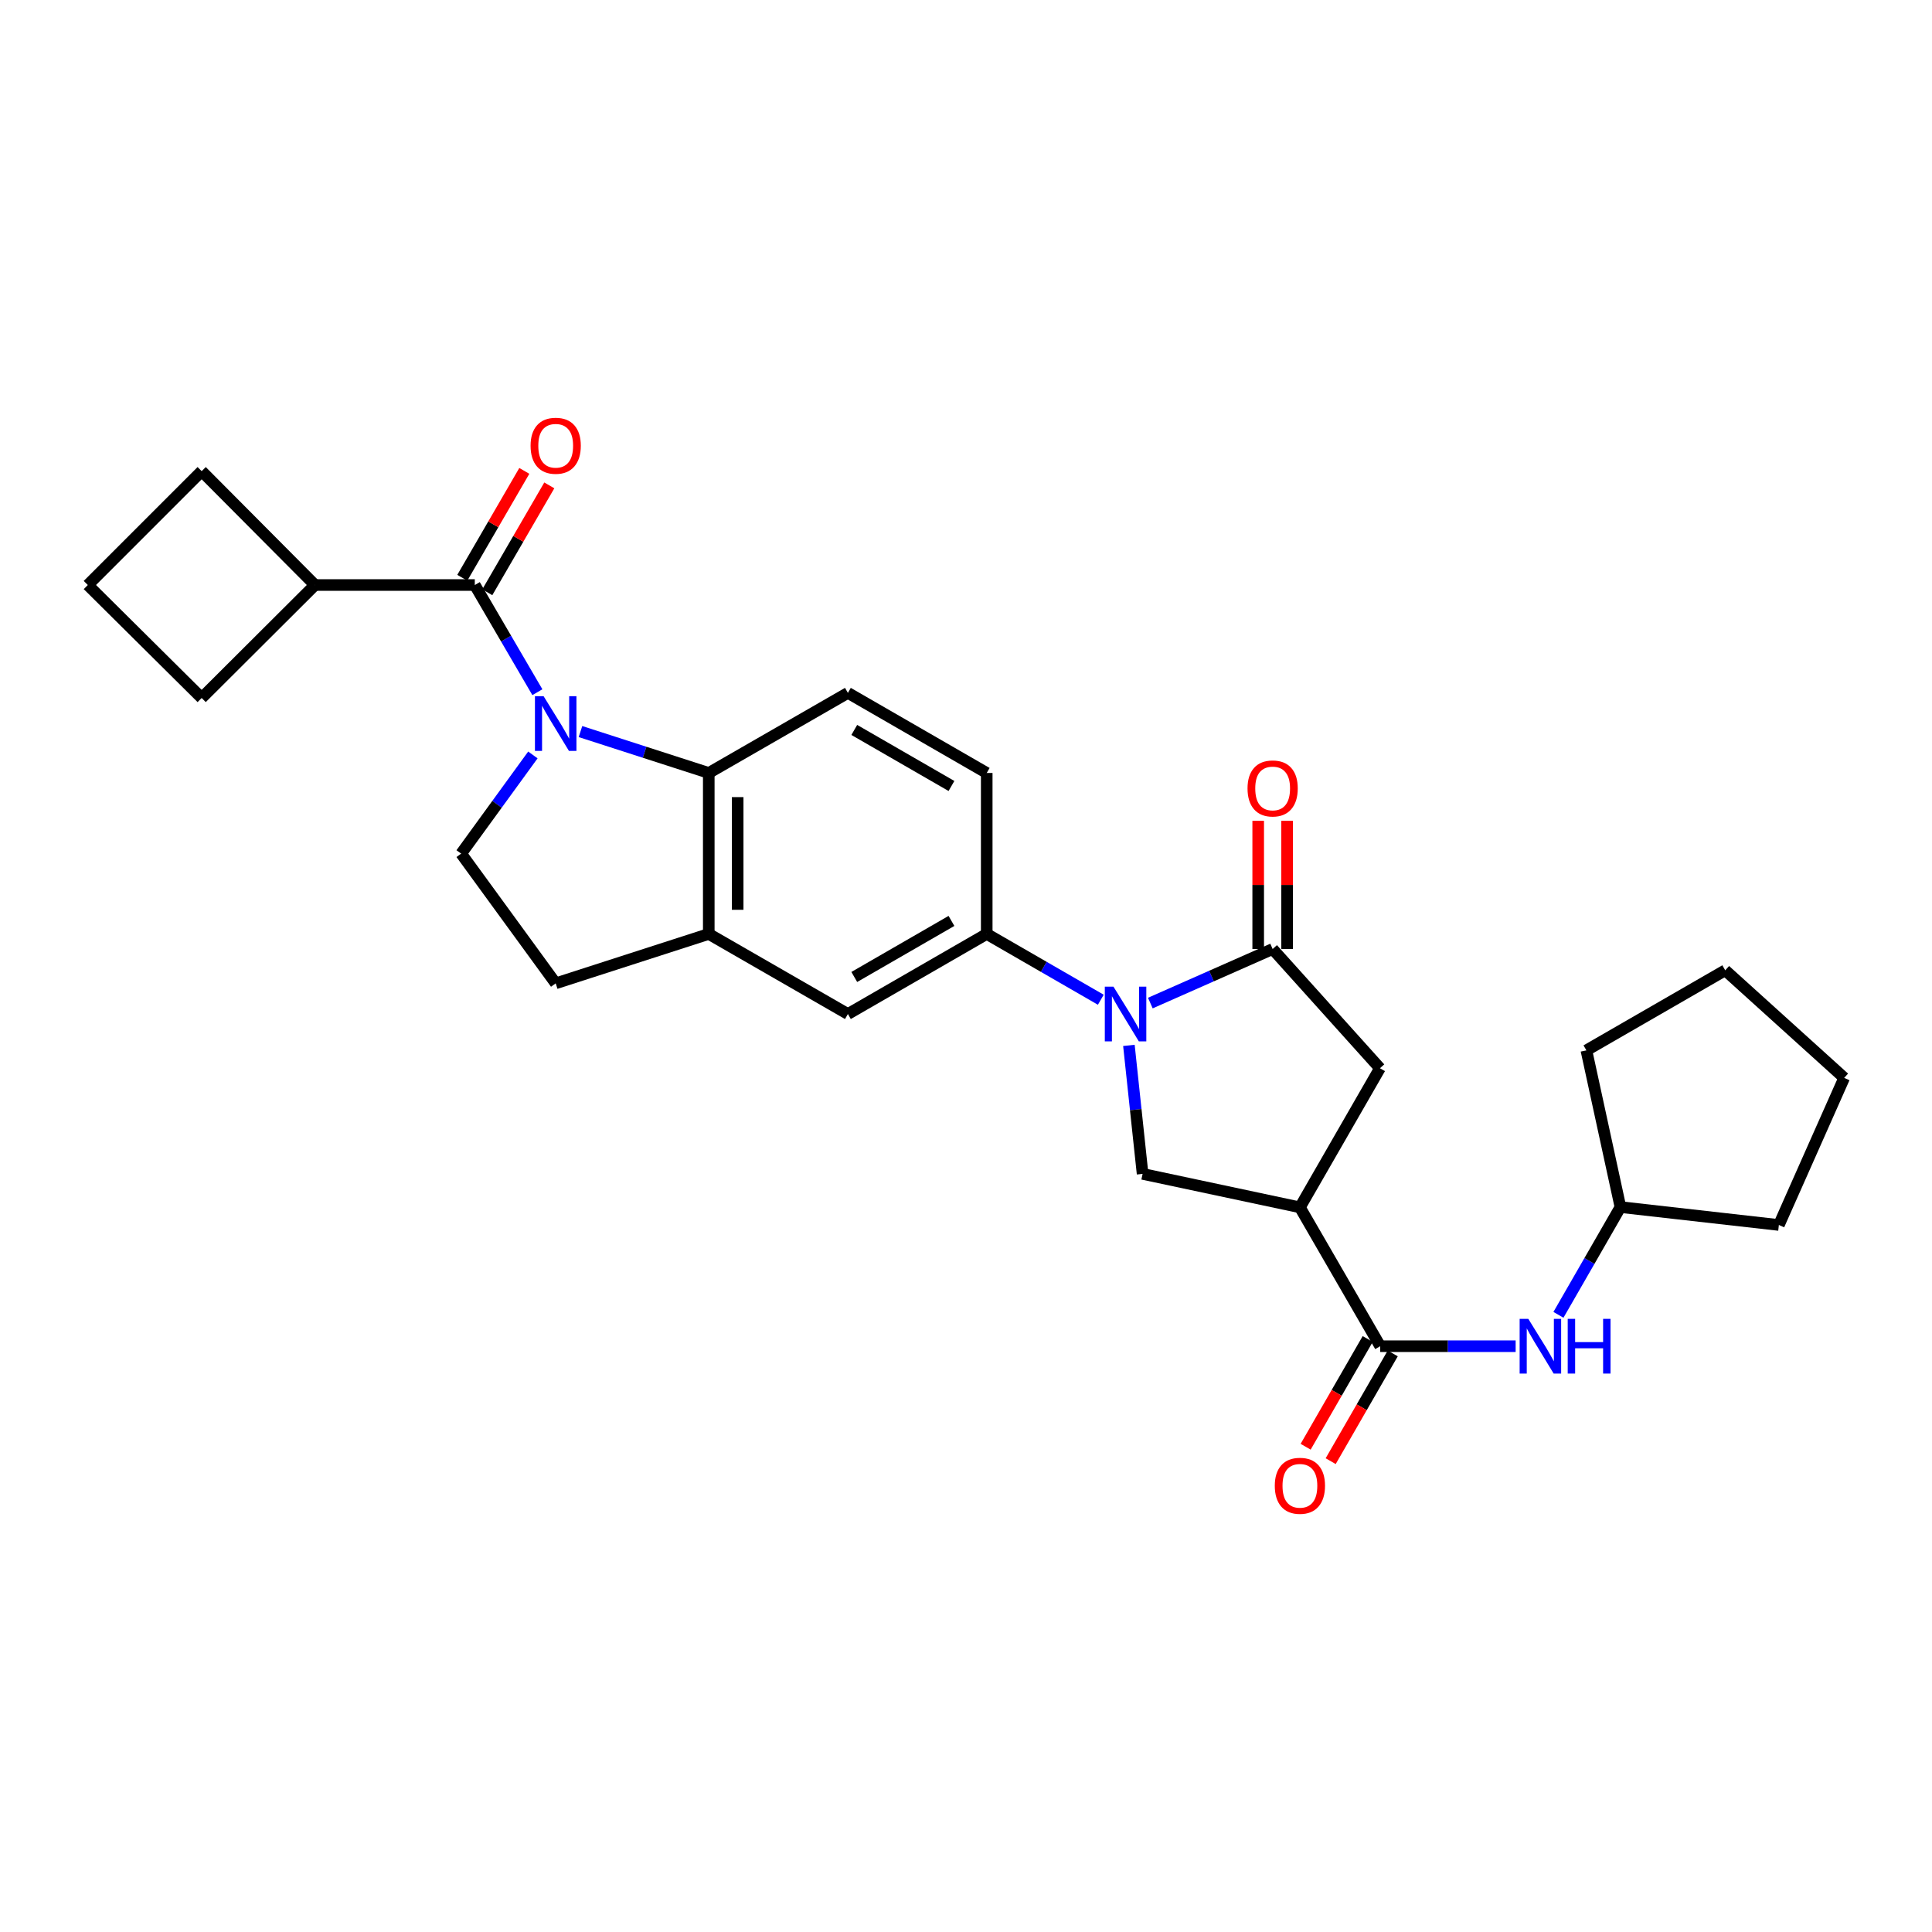 <?xml version='1.0' encoding='iso-8859-1'?>
<svg version='1.1' baseProfile='full'
              xmlns='http://www.w3.org/2000/svg'
                      xmlns:rdkit='http://www.rdkit.org/xml'
                      xmlns:xlink='http://www.w3.org/1999/xlink'
                  xml:space='preserve'
width='1000px' height='1000px' viewBox='0 0 1000 1000'>
<!-- END OF HEADER -->
<rect style='opacity:1.0;fill:#FFFFFF;stroke:none' width='1000' height='1000' x='0' y='0'> </rect>
<path class='bond-2' d='M 278.146,358.282 L 261.95,330.544' style='fill:none;fill-rule:evenodd;stroke:#0000FF;stroke-width:6px;stroke-linecap:butt;stroke-linejoin:miter;stroke-opacity:1' />
<path class='bond-2' d='M 261.95,330.544 L 245.755,302.807' style='fill:none;fill-rule:evenodd;stroke:#000000;stroke-width:6px;stroke-linecap:butt;stroke-linejoin:miter;stroke-opacity:1' />
<path class='bond-4' d='M 300.448,378.655 L 333.652,389.371' style='fill:none;fill-rule:evenodd;stroke:#0000FF;stroke-width:6px;stroke-linecap:butt;stroke-linejoin:miter;stroke-opacity:1' />
<path class='bond-4' d='M 333.652,389.371 L 366.857,400.086' style='fill:none;fill-rule:evenodd;stroke:#000000;stroke-width:6px;stroke-linecap:butt;stroke-linejoin:miter;stroke-opacity:1' />
<path class='bond-10' d='M 275.82,390.758 L 257.256,416.296' style='fill:none;fill-rule:evenodd;stroke:#0000FF;stroke-width:6px;stroke-linecap:butt;stroke-linejoin:miter;stroke-opacity:1' />
<path class='bond-10' d='M 257.256,416.296 L 238.692,441.833' style='fill:none;fill-rule:evenodd;stroke:#000000;stroke-width:6px;stroke-linecap:butt;stroke-linejoin:miter;stroke-opacity:1' />
<path class='bond-0' d='M 569.774,517.462 L 540.251,500.434' style='fill:none;fill-rule:evenodd;stroke:#0000FF;stroke-width:6px;stroke-linecap:butt;stroke-linejoin:miter;stroke-opacity:1' />
<path class='bond-0' d='M 540.251,500.434 L 510.728,483.405' style='fill:none;fill-rule:evenodd;stroke:#000000;stroke-width:6px;stroke-linecap:butt;stroke-linejoin:miter;stroke-opacity:1' />
<path class='bond-1' d='M 595.409,519.187 L 627.064,505.198' style='fill:none;fill-rule:evenodd;stroke:#0000FF;stroke-width:6px;stroke-linecap:butt;stroke-linejoin:miter;stroke-opacity:1' />
<path class='bond-1' d='M 627.064,505.198 L 658.719,491.208' style='fill:none;fill-rule:evenodd;stroke:#000000;stroke-width:6px;stroke-linecap:butt;stroke-linejoin:miter;stroke-opacity:1' />
<path class='bond-6' d='M 584.318,541.093 L 587.861,574.346' style='fill:none;fill-rule:evenodd;stroke:#0000FF;stroke-width:6px;stroke-linecap:butt;stroke-linejoin:miter;stroke-opacity:1' />
<path class='bond-6' d='M 587.861,574.346 L 591.404,607.599' style='fill:none;fill-rule:evenodd;stroke:#000000;stroke-width:6px;stroke-linecap:butt;stroke-linejoin:miter;stroke-opacity:1' />
<path class='bond-9' d='M 658.719,491.208 L 714.26,552.923' style='fill:none;fill-rule:evenodd;stroke:#000000;stroke-width:6px;stroke-linecap:butt;stroke-linejoin:miter;stroke-opacity:1' />
<path class='bond-14' d='M 666.198,491.208 L 666.198,458.031' style='fill:none;fill-rule:evenodd;stroke:#000000;stroke-width:6px;stroke-linecap:butt;stroke-linejoin:miter;stroke-opacity:1' />
<path class='bond-14' d='M 666.198,458.031 L 666.198,424.853' style='fill:none;fill-rule:evenodd;stroke:#FF0000;stroke-width:6px;stroke-linecap:butt;stroke-linejoin:miter;stroke-opacity:1' />
<path class='bond-14' d='M 651.241,491.208 L 651.241,458.031' style='fill:none;fill-rule:evenodd;stroke:#000000;stroke-width:6px;stroke-linecap:butt;stroke-linejoin:miter;stroke-opacity:1' />
<path class='bond-14' d='M 651.241,458.031 L 651.241,424.853' style='fill:none;fill-rule:evenodd;stroke:#FF0000;stroke-width:6px;stroke-linecap:butt;stroke-linejoin:miter;stroke-opacity:1' />
<path class='bond-15' d='M 252.223,306.56 L 268.272,278.899' style='fill:none;fill-rule:evenodd;stroke:#000000;stroke-width:6px;stroke-linecap:butt;stroke-linejoin:miter;stroke-opacity:1' />
<path class='bond-15' d='M 268.272,278.899 L 284.321,251.238' style='fill:none;fill-rule:evenodd;stroke:#FF0000;stroke-width:6px;stroke-linecap:butt;stroke-linejoin:miter;stroke-opacity:1' />
<path class='bond-15' d='M 239.286,299.054 L 255.335,271.393' style='fill:none;fill-rule:evenodd;stroke:#000000;stroke-width:6px;stroke-linecap:butt;stroke-linejoin:miter;stroke-opacity:1' />
<path class='bond-15' d='M 255.335,271.393 L 271.384,243.732' style='fill:none;fill-rule:evenodd;stroke:#FF0000;stroke-width:6px;stroke-linecap:butt;stroke-linejoin:miter;stroke-opacity:1' />
<path class='bond-19' d='M 245.755,302.807 L 163.025,302.807' style='fill:none;fill-rule:evenodd;stroke:#000000;stroke-width:6px;stroke-linecap:butt;stroke-linejoin:miter;stroke-opacity:1' />
<path class='bond-3' d='M 672.829,624.924 L 591.404,607.599' style='fill:none;fill-rule:evenodd;stroke:#000000;stroke-width:6px;stroke-linecap:butt;stroke-linejoin:miter;stroke-opacity:1' />
<path class='bond-5' d='M 672.829,624.924 L 714.401,696.793' style='fill:none;fill-rule:evenodd;stroke:#000000;stroke-width:6px;stroke-linecap:butt;stroke-linejoin:miter;stroke-opacity:1' />
<path class='bond-31' d='M 672.829,624.924 L 714.26,552.923' style='fill:none;fill-rule:evenodd;stroke:#000000;stroke-width:6px;stroke-linecap:butt;stroke-linejoin:miter;stroke-opacity:1' />
<path class='bond-8' d='M 366.857,400.086 L 366.857,483.405' style='fill:none;fill-rule:evenodd;stroke:#000000;stroke-width:6px;stroke-linecap:butt;stroke-linejoin:miter;stroke-opacity:1' />
<path class='bond-8' d='M 381.814,412.584 L 381.814,470.908' style='fill:none;fill-rule:evenodd;stroke:#000000;stroke-width:6px;stroke-linecap:butt;stroke-linejoin:miter;stroke-opacity:1' />
<path class='bond-13' d='M 366.857,400.086 L 438.867,358.638' style='fill:none;fill-rule:evenodd;stroke:#000000;stroke-width:6px;stroke-linecap:butt;stroke-linejoin:miter;stroke-opacity:1' />
<path class='bond-11' d='M 714.401,696.793 L 749.447,696.793' style='fill:none;fill-rule:evenodd;stroke:#000000;stroke-width:6px;stroke-linecap:butt;stroke-linejoin:miter;stroke-opacity:1' />
<path class='bond-11' d='M 749.447,696.793 L 784.492,696.793' style='fill:none;fill-rule:evenodd;stroke:#0000FF;stroke-width:6px;stroke-linecap:butt;stroke-linejoin:miter;stroke-opacity:1' />
<path class='bond-18' d='M 707.921,693.06 L 691.859,720.943' style='fill:none;fill-rule:evenodd;stroke:#000000;stroke-width:6px;stroke-linecap:butt;stroke-linejoin:miter;stroke-opacity:1' />
<path class='bond-18' d='M 691.859,720.943 L 675.797,748.826' style='fill:none;fill-rule:evenodd;stroke:#FF0000;stroke-width:6px;stroke-linecap:butt;stroke-linejoin:miter;stroke-opacity:1' />
<path class='bond-18' d='M 720.882,700.526 L 704.82,728.409' style='fill:none;fill-rule:evenodd;stroke:#000000;stroke-width:6px;stroke-linecap:butt;stroke-linejoin:miter;stroke-opacity:1' />
<path class='bond-18' d='M 704.82,728.409 L 688.758,756.292' style='fill:none;fill-rule:evenodd;stroke:#FF0000;stroke-width:6px;stroke-linecap:butt;stroke-linejoin:miter;stroke-opacity:1' />
<path class='bond-7' d='M 510.728,483.405 L 510.728,400.086' style='fill:none;fill-rule:evenodd;stroke:#000000;stroke-width:6px;stroke-linecap:butt;stroke-linejoin:miter;stroke-opacity:1' />
<path class='bond-29' d='M 510.728,483.405 L 438.867,524.853' style='fill:none;fill-rule:evenodd;stroke:#000000;stroke-width:6px;stroke-linecap:butt;stroke-linejoin:miter;stroke-opacity:1' />
<path class='bond-29' d='M 492.475,476.666 L 442.173,505.68' style='fill:none;fill-rule:evenodd;stroke:#000000;stroke-width:6px;stroke-linecap:butt;stroke-linejoin:miter;stroke-opacity:1' />
<path class='bond-12' d='M 366.857,483.405 L 438.867,524.853' style='fill:none;fill-rule:evenodd;stroke:#000000;stroke-width:6px;stroke-linecap:butt;stroke-linejoin:miter;stroke-opacity:1' />
<path class='bond-28' d='M 366.857,483.405 L 287.626,508.974' style='fill:none;fill-rule:evenodd;stroke:#000000;stroke-width:6px;stroke-linecap:butt;stroke-linejoin:miter;stroke-opacity:1' />
<path class='bond-16' d='M 238.692,441.833 L 287.626,508.974' style='fill:none;fill-rule:evenodd;stroke:#000000;stroke-width:6px;stroke-linecap:butt;stroke-linejoin:miter;stroke-opacity:1' />
<path class='bond-20' d='M 806.647,680.556 L 822.692,652.669' style='fill:none;fill-rule:evenodd;stroke:#0000FF;stroke-width:6px;stroke-linecap:butt;stroke-linejoin:miter;stroke-opacity:1' />
<path class='bond-20' d='M 822.692,652.669 L 838.736,624.783' style='fill:none;fill-rule:evenodd;stroke:#000000;stroke-width:6px;stroke-linecap:butt;stroke-linejoin:miter;stroke-opacity:1' />
<path class='bond-17' d='M 438.867,358.638 L 510.728,400.086' style='fill:none;fill-rule:evenodd;stroke:#000000;stroke-width:6px;stroke-linecap:butt;stroke-linejoin:miter;stroke-opacity:1' />
<path class='bond-17' d='M 442.173,377.812 L 492.475,406.825' style='fill:none;fill-rule:evenodd;stroke:#000000;stroke-width:6px;stroke-linecap:butt;stroke-linejoin:miter;stroke-opacity:1' />
<path class='bond-22' d='M 163.025,302.807 L 104.385,361.281' style='fill:none;fill-rule:evenodd;stroke:#000000;stroke-width:6px;stroke-linecap:butt;stroke-linejoin:miter;stroke-opacity:1' />
<path class='bond-23' d='M 163.025,302.807 L 104.385,243.86' style='fill:none;fill-rule:evenodd;stroke:#000000;stroke-width:6px;stroke-linecap:butt;stroke-linejoin:miter;stroke-opacity:1' />
<path class='bond-24' d='M 838.736,624.783 L 920.742,634.048' style='fill:none;fill-rule:evenodd;stroke:#000000;stroke-width:6px;stroke-linecap:butt;stroke-linejoin:miter;stroke-opacity:1' />
<path class='bond-25' d='M 838.736,624.783 L 821.112,543.666' style='fill:none;fill-rule:evenodd;stroke:#000000;stroke-width:6px;stroke-linecap:butt;stroke-linejoin:miter;stroke-opacity:1' />
<path class='bond-21' d='M 45.455,302.807 L 104.385,243.86' style='fill:none;fill-rule:evenodd;stroke:#000000;stroke-width:6px;stroke-linecap:butt;stroke-linejoin:miter;stroke-opacity:1' />
<path class='bond-30' d='M 45.455,302.807 L 104.385,361.281' style='fill:none;fill-rule:evenodd;stroke:#000000;stroke-width:6px;stroke-linecap:butt;stroke-linejoin:miter;stroke-opacity:1' />
<path class='bond-26' d='M 920.742,634.048 L 954.545,557.908' style='fill:none;fill-rule:evenodd;stroke:#000000;stroke-width:6px;stroke-linecap:butt;stroke-linejoin:miter;stroke-opacity:1' />
<path class='bond-27' d='M 821.112,543.666 L 892.972,502.226' style='fill:none;fill-rule:evenodd;stroke:#000000;stroke-width:6px;stroke-linecap:butt;stroke-linejoin:miter;stroke-opacity:1' />
<path class='bond-32' d='M 954.545,557.908 L 892.972,502.226' style='fill:none;fill-rule:evenodd;stroke:#000000;stroke-width:6px;stroke-linecap:butt;stroke-linejoin:miter;stroke-opacity:1' />
<path  class='atom-0' d='M 281.366 360.358
L 290.646 375.358
Q 291.566 376.838, 293.046 379.518
Q 294.526 382.198, 294.606 382.358
L 294.606 360.358
L 298.366 360.358
L 298.366 388.678
L 294.486 388.678
L 284.526 372.278
Q 283.366 370.358, 282.126 368.158
Q 280.926 365.958, 280.566 365.278
L 280.566 388.678
L 276.886 388.678
L 276.886 360.358
L 281.366 360.358
' fill='#0000FF'/>
<path  class='atom-1' d='M 576.328 510.693
L 585.608 525.693
Q 586.528 527.173, 588.008 529.853
Q 589.488 532.533, 589.568 532.693
L 589.568 510.693
L 593.328 510.693
L 593.328 539.013
L 589.448 539.013
L 579.488 522.613
Q 578.328 520.693, 577.088 518.493
Q 575.888 516.293, 575.528 515.613
L 575.528 539.013
L 571.848 539.013
L 571.848 510.693
L 576.328 510.693
' fill='#0000FF'/>
<path  class='atom-12' d='M 791.045 682.633
L 800.325 697.633
Q 801.245 699.113, 802.725 701.793
Q 804.205 704.473, 804.285 704.633
L 804.285 682.633
L 808.045 682.633
L 808.045 710.953
L 804.165 710.953
L 794.205 694.553
Q 793.045 692.633, 791.805 690.433
Q 790.605 688.233, 790.245 687.553
L 790.245 710.953
L 786.565 710.953
L 786.565 682.633
L 791.045 682.633
' fill='#0000FF'/>
<path  class='atom-12' d='M 811.445 682.633
L 815.285 682.633
L 815.285 694.673
L 829.765 694.673
L 829.765 682.633
L 833.605 682.633
L 833.605 710.953
L 829.765 710.953
L 829.765 697.873
L 815.285 697.873
L 815.285 710.953
L 811.445 710.953
L 811.445 682.633
' fill='#0000FF'/>
<path  class='atom-15' d='M 645.719 408.093
Q 645.719 401.293, 649.079 397.493
Q 652.439 393.693, 658.719 393.693
Q 664.999 393.693, 668.359 397.493
Q 671.719 401.293, 671.719 408.093
Q 671.719 414.973, 668.319 418.893
Q 664.919 422.773, 658.719 422.773
Q 652.479 422.773, 649.079 418.893
Q 645.719 415.013, 645.719 408.093
M 658.719 419.573
Q 663.039 419.573, 665.359 416.693
Q 667.719 413.773, 667.719 408.093
Q 667.719 402.533, 665.359 399.733
Q 663.039 396.893, 658.719 396.893
Q 654.399 396.893, 652.039 399.693
Q 649.719 402.493, 649.719 408.093
Q 649.719 413.813, 652.039 416.693
Q 654.399 419.573, 658.719 419.573
' fill='#FF0000'/>
<path  class='atom-16' d='M 274.626 230.719
Q 274.626 223.919, 277.986 220.119
Q 281.346 216.319, 287.626 216.319
Q 293.906 216.319, 297.266 220.119
Q 300.626 223.919, 300.626 230.719
Q 300.626 237.599, 297.226 241.519
Q 293.826 245.399, 287.626 245.399
Q 281.386 245.399, 277.986 241.519
Q 274.626 237.639, 274.626 230.719
M 287.626 242.199
Q 291.946 242.199, 294.266 239.319
Q 296.626 236.399, 296.626 230.719
Q 296.626 225.159, 294.266 222.359
Q 291.946 219.519, 287.626 219.519
Q 283.306 219.519, 280.946 222.319
Q 278.626 225.119, 278.626 230.719
Q 278.626 236.439, 280.946 239.319
Q 283.306 242.199, 287.626 242.199
' fill='#FF0000'/>
<path  class='atom-19' d='M 659.829 769.041
Q 659.829 762.241, 663.189 758.441
Q 666.549 754.641, 672.829 754.641
Q 679.109 754.641, 682.469 758.441
Q 685.829 762.241, 685.829 769.041
Q 685.829 775.921, 682.429 779.841
Q 679.029 783.721, 672.829 783.721
Q 666.589 783.721, 663.189 779.841
Q 659.829 775.961, 659.829 769.041
M 672.829 780.521
Q 677.149 780.521, 679.469 777.641
Q 681.829 774.721, 681.829 769.041
Q 681.829 763.481, 679.469 760.681
Q 677.149 757.841, 672.829 757.841
Q 668.509 757.841, 666.149 760.641
Q 663.829 763.441, 663.829 769.041
Q 663.829 774.761, 666.149 777.641
Q 668.509 780.521, 672.829 780.521
' fill='#FF0000'/>
</svg>
